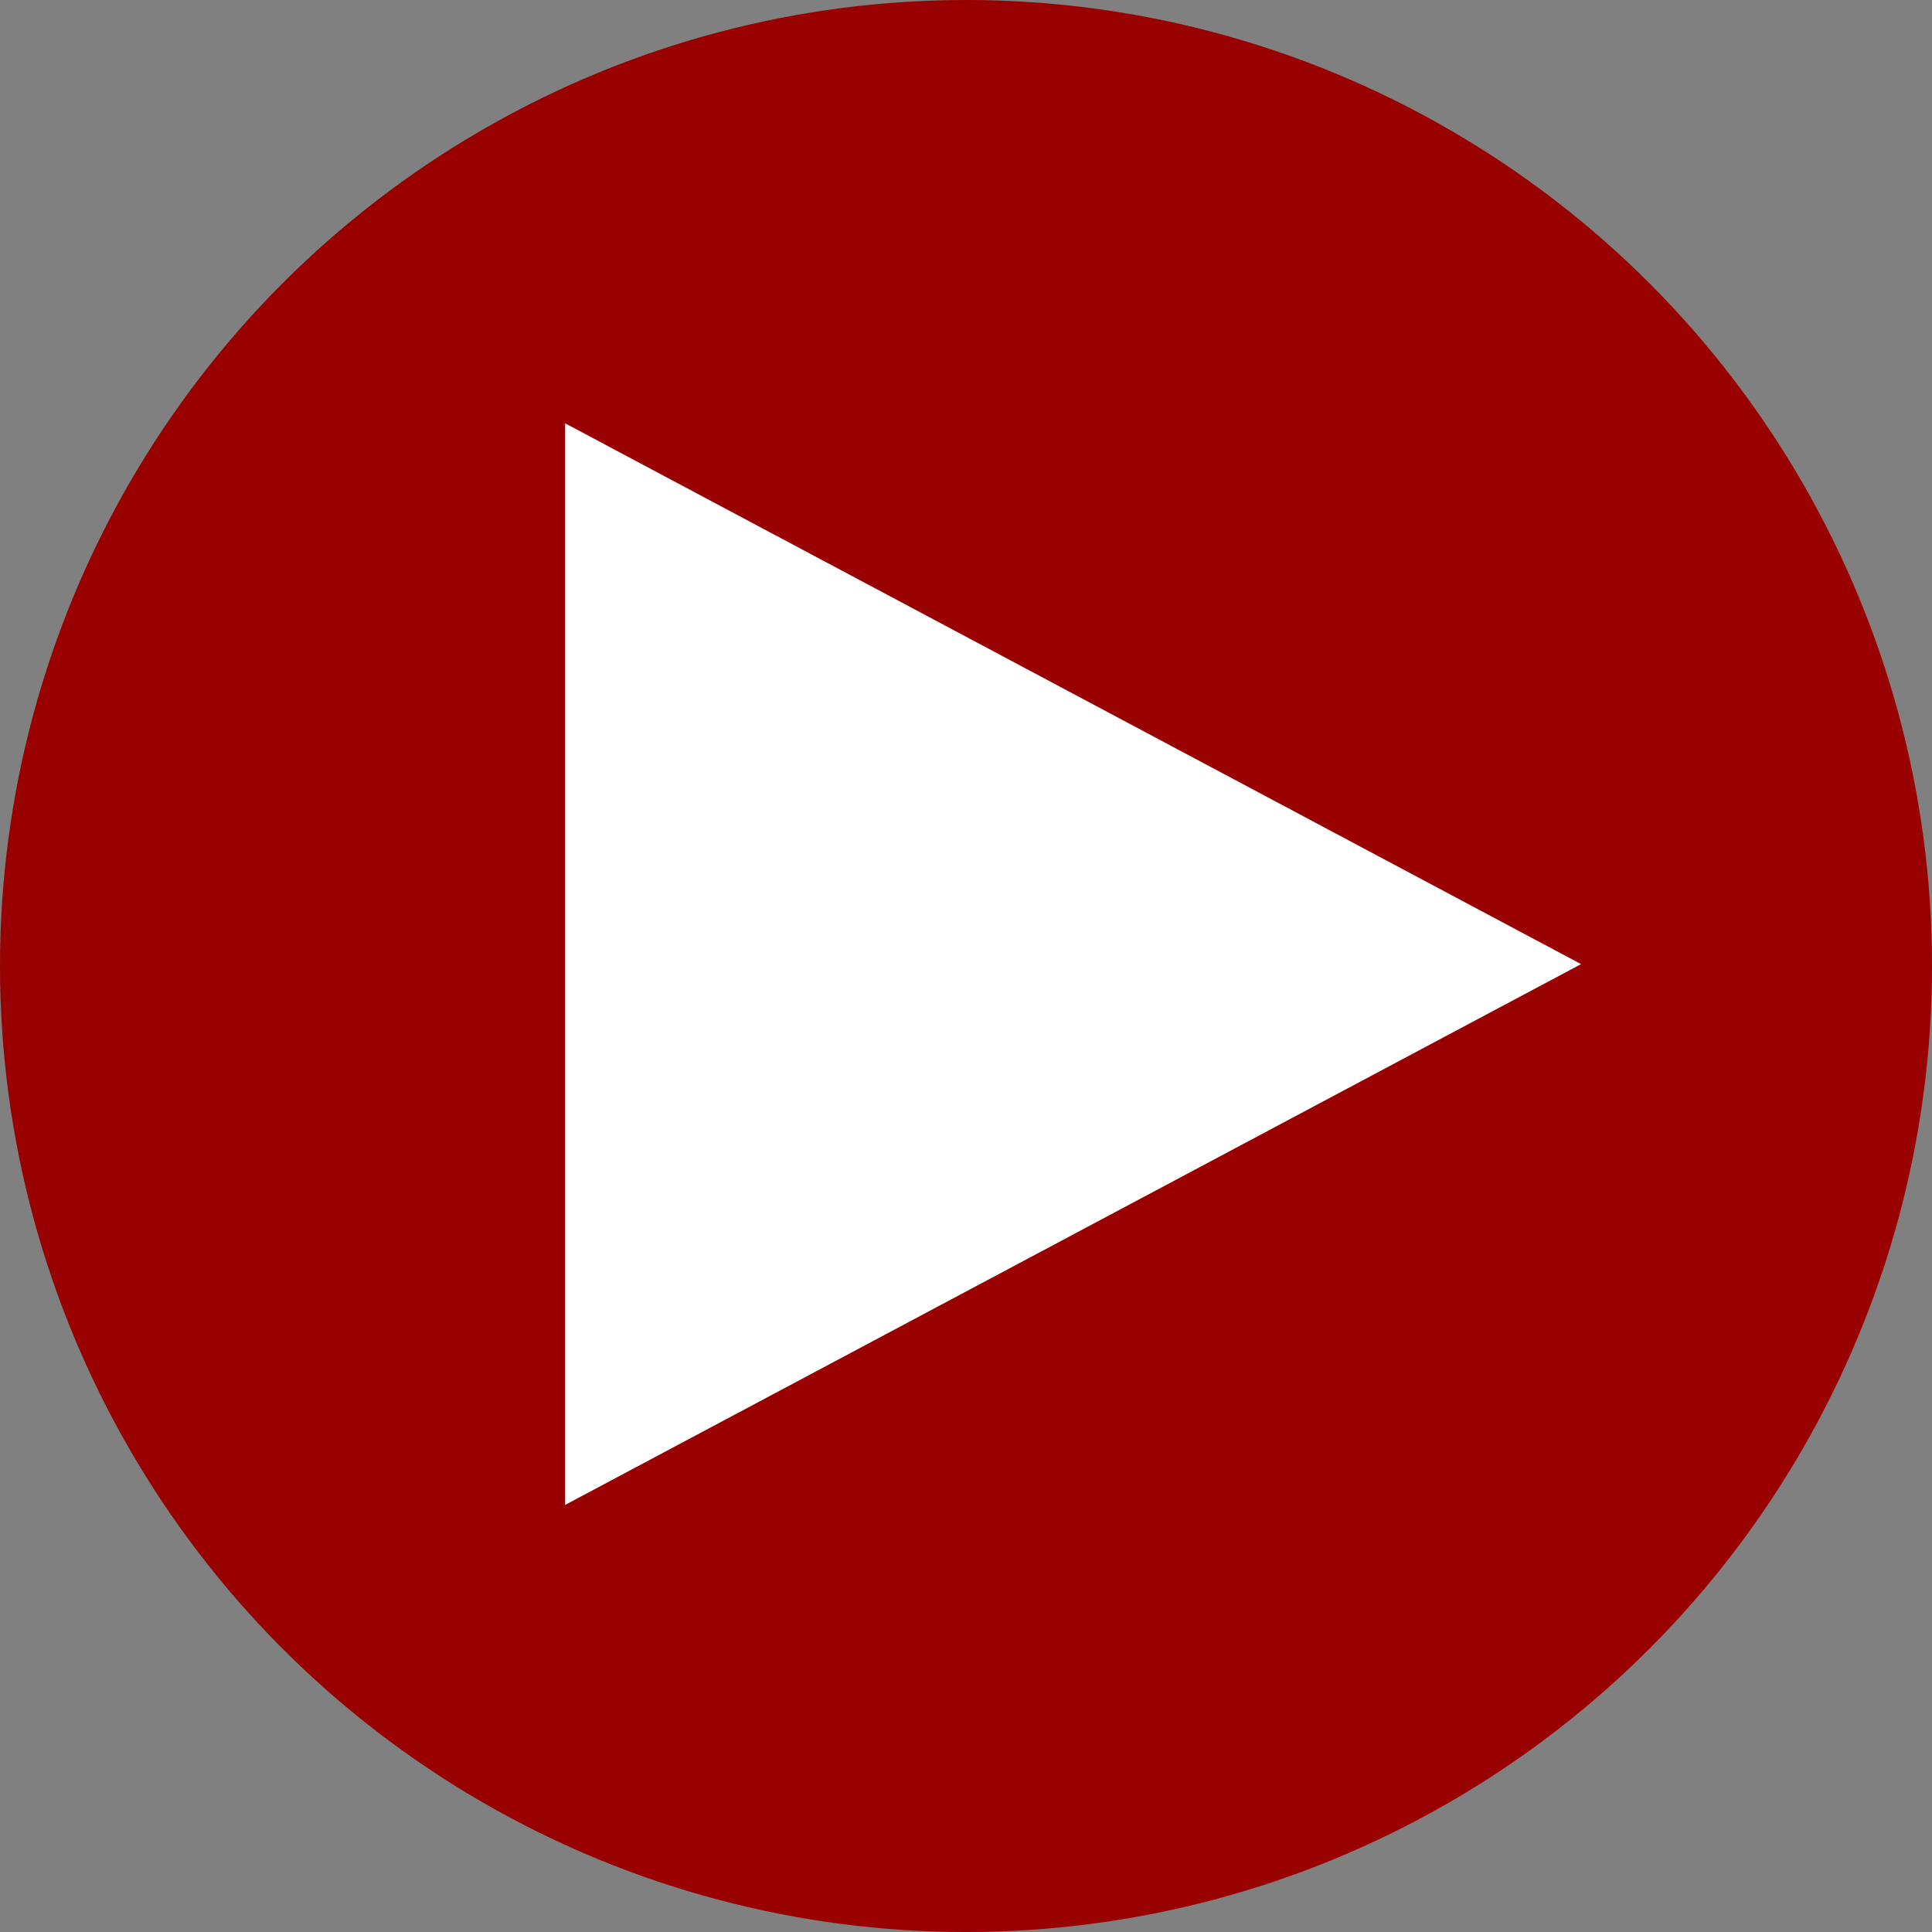 <?xml version="1.0" encoding="UTF-8"?> <svg xmlns="http://www.w3.org/2000/svg" width="512" height="512" viewBox="0 0 512 512" fill="none"><rect x="0" y="0" width="512" height="512" fill="#808080" stroke="none"/> <circle cx="256" cy="256" r="256" fill="#990000"></circle> <path d="M419 255.5L149.75 398.827L149.75 112.173L419 255.5Z" fill="white"></path> </svg> 